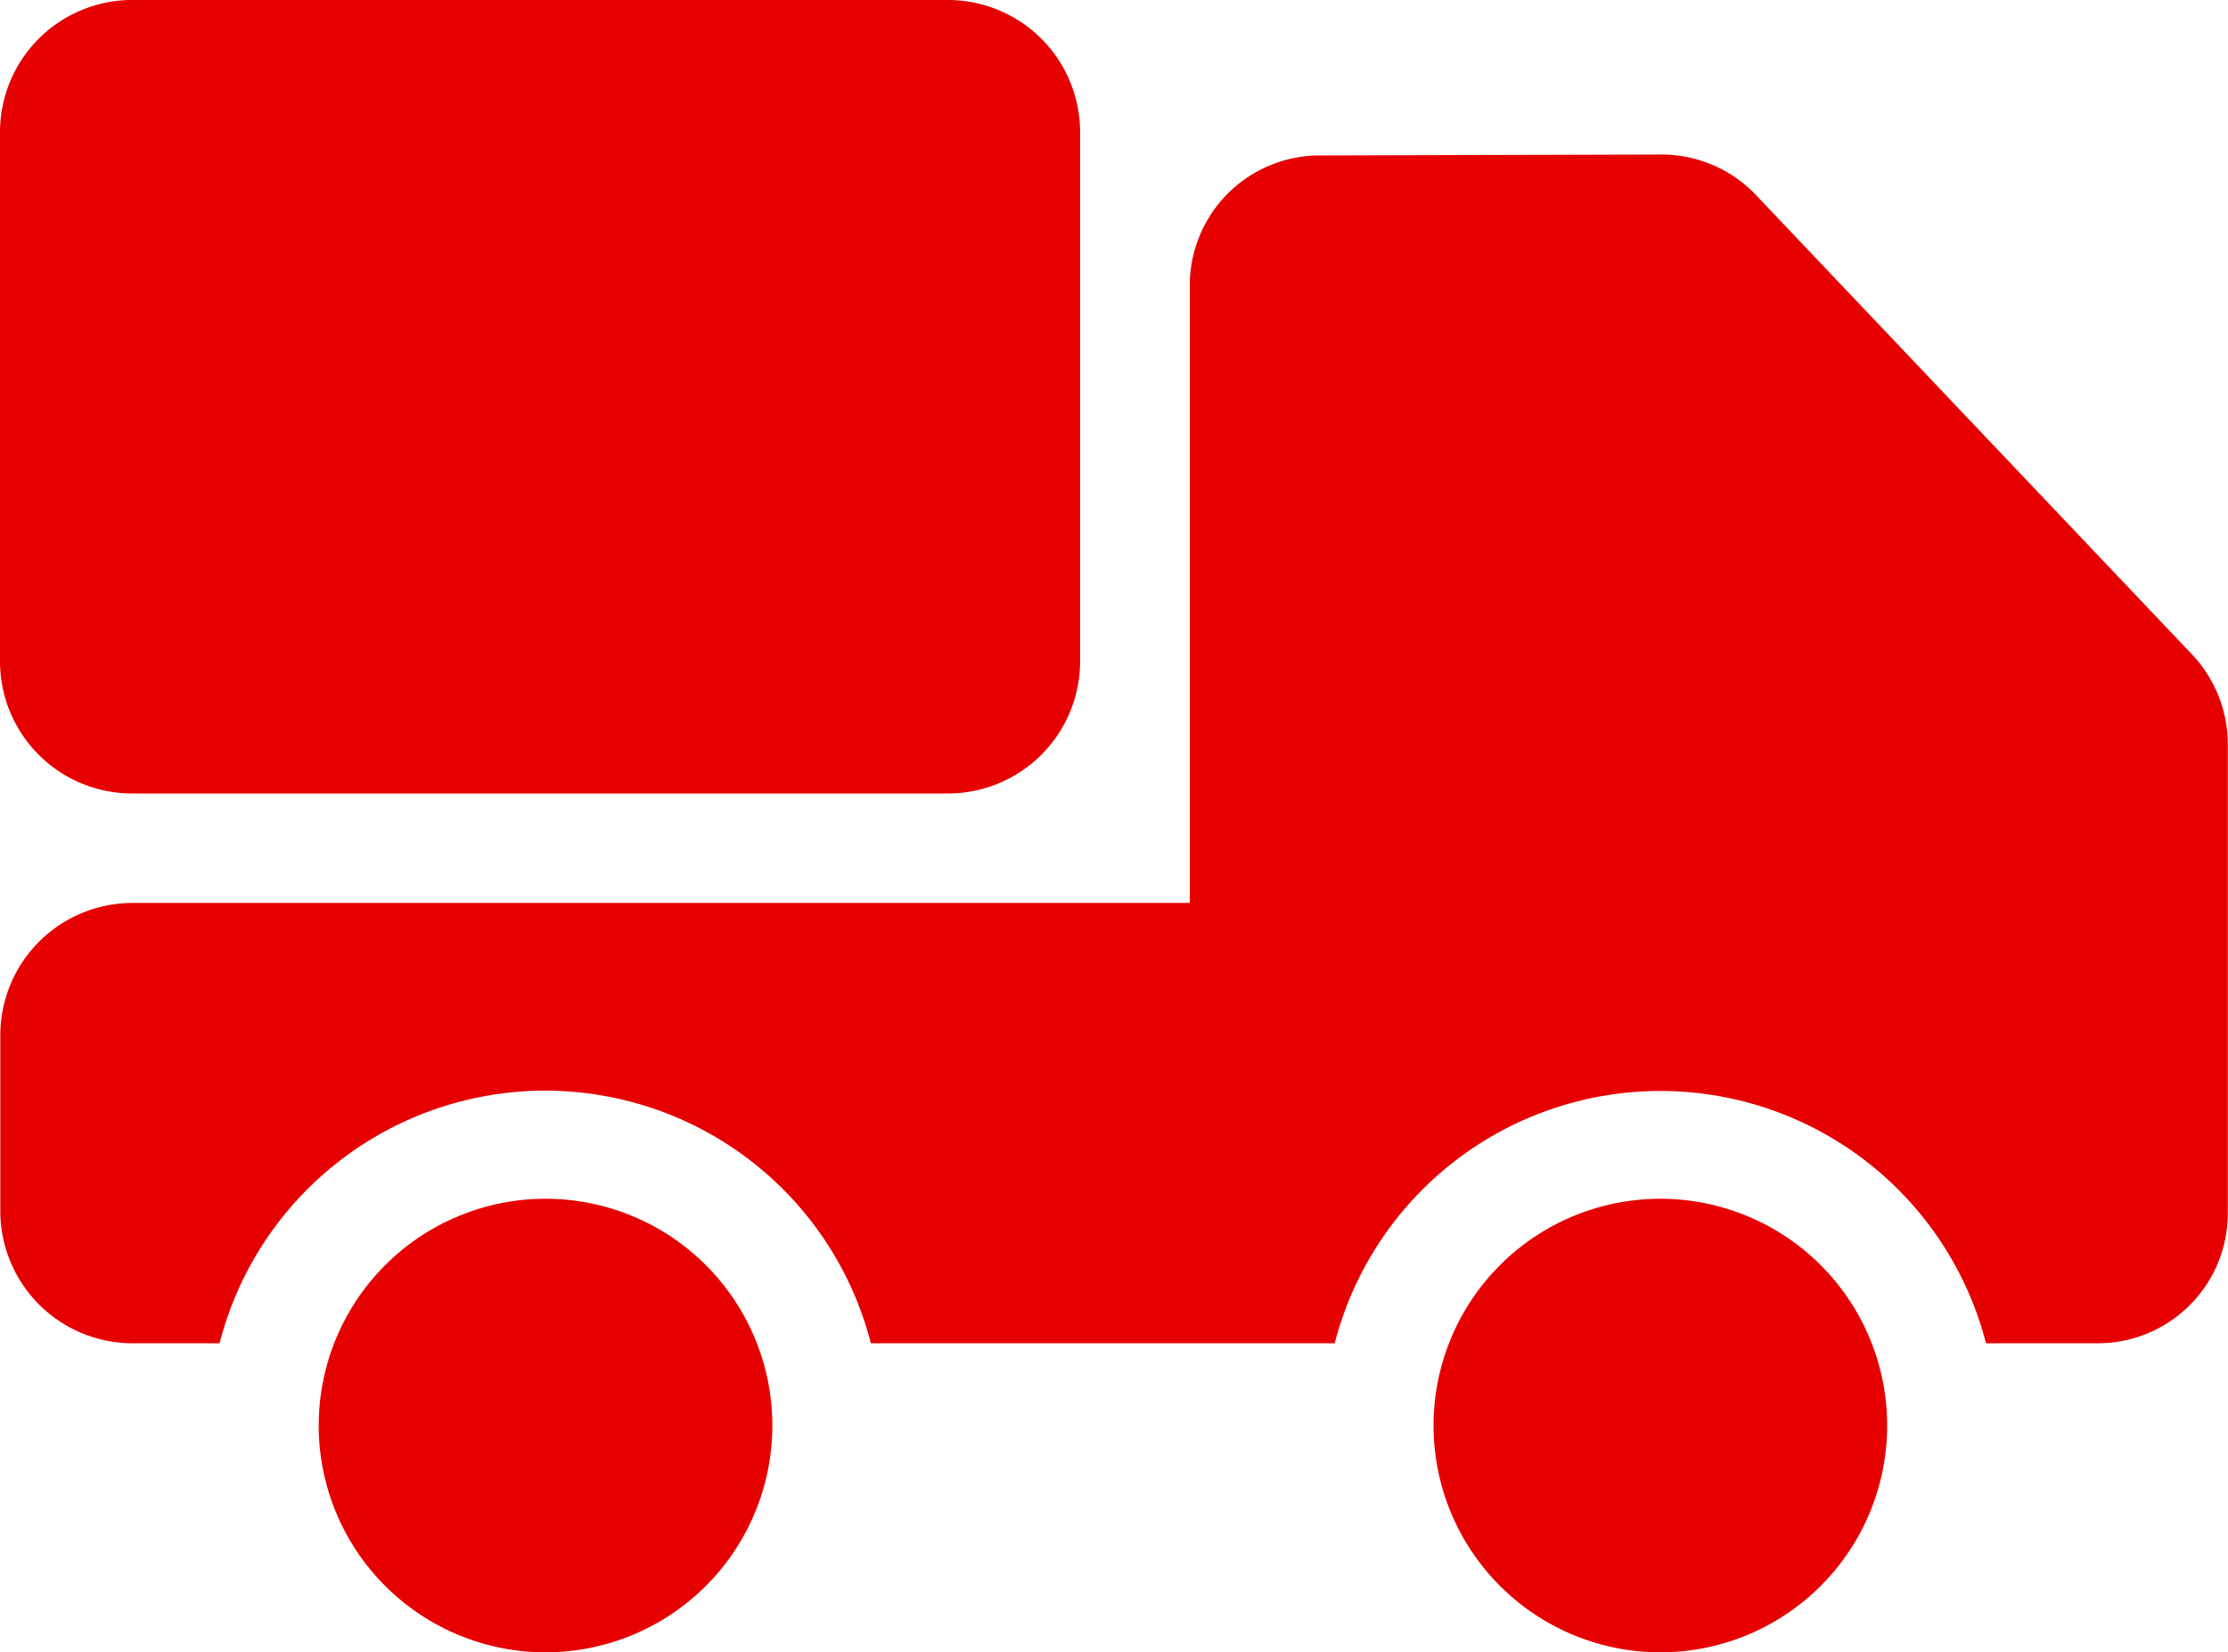 <svg xmlns="http://www.w3.org/2000/svg" width="21.552" height="15.986" viewBox="0 0 21.552 15.986">
  <g id="ico_truck" transform="translate(-12034.454 -330.57)">
    <g id="car" transform="translate(12034.454 332.061)">
      <g id="Grupo_6" data-name="Grupo 6" transform="translate(0 0)">
        <path id="Trazado_2" data-name="Trazado 2" d="M12055.661,343l-4.222-4.449a1.261,1.261,0,0,0-.912-.392h0l-3.312.009a1.257,1.257,0,0,0-1.253,1.257V345.4h-10.225a1.28,1.28,0,0,0-1.281,1.28v1.7a1.28,1.28,0,0,0,1.281,1.28h.84a3.252,3.252,0,0,1,6.3,0h4.487a3.253,3.253,0,0,1,6.3,0h1.082a1.257,1.257,0,0,0,1.257-1.257V343.86A1.263,1.263,0,0,0,12055.661,343Z" transform="translate(-12034.453 -338.155)" fill="#e70000"/>
      </g>
    </g>
    <path id="load" d="M12043.622,330.57h-7.89a1.279,1.279,0,0,0-1.279,1.279v5.119a1.279,1.279,0,0,0,1.279,1.279h7.89a1.279,1.279,0,0,0,1.279-1.279v-5.119A1.279,1.279,0,0,0,12043.622,330.57Z" transform="translate(0.001)" fill="#e70000"/>
    <g id="wheels" transform="translate(12037.53 342.168)">
      <path id="Trazado_3" data-name="Trazado 3" d="M12052.293,389.55a2.194,2.194,0,1,0,2.2,2.194A2.194,2.194,0,0,0,12052.293,389.55Z" transform="translate(-12050.098 -389.55)" fill="#e70000"/>
      <path id="Trazado_4" data-name="Trazado 4" d="M12107.167,389.55a2.194,2.194,0,1,0,2.194,2.194A2.194,2.194,0,0,0,12107.167,389.55Z" transform="translate(-12094.182 -389.55)" fill="#e70000"/>
    </g>
  </g>
</svg>
